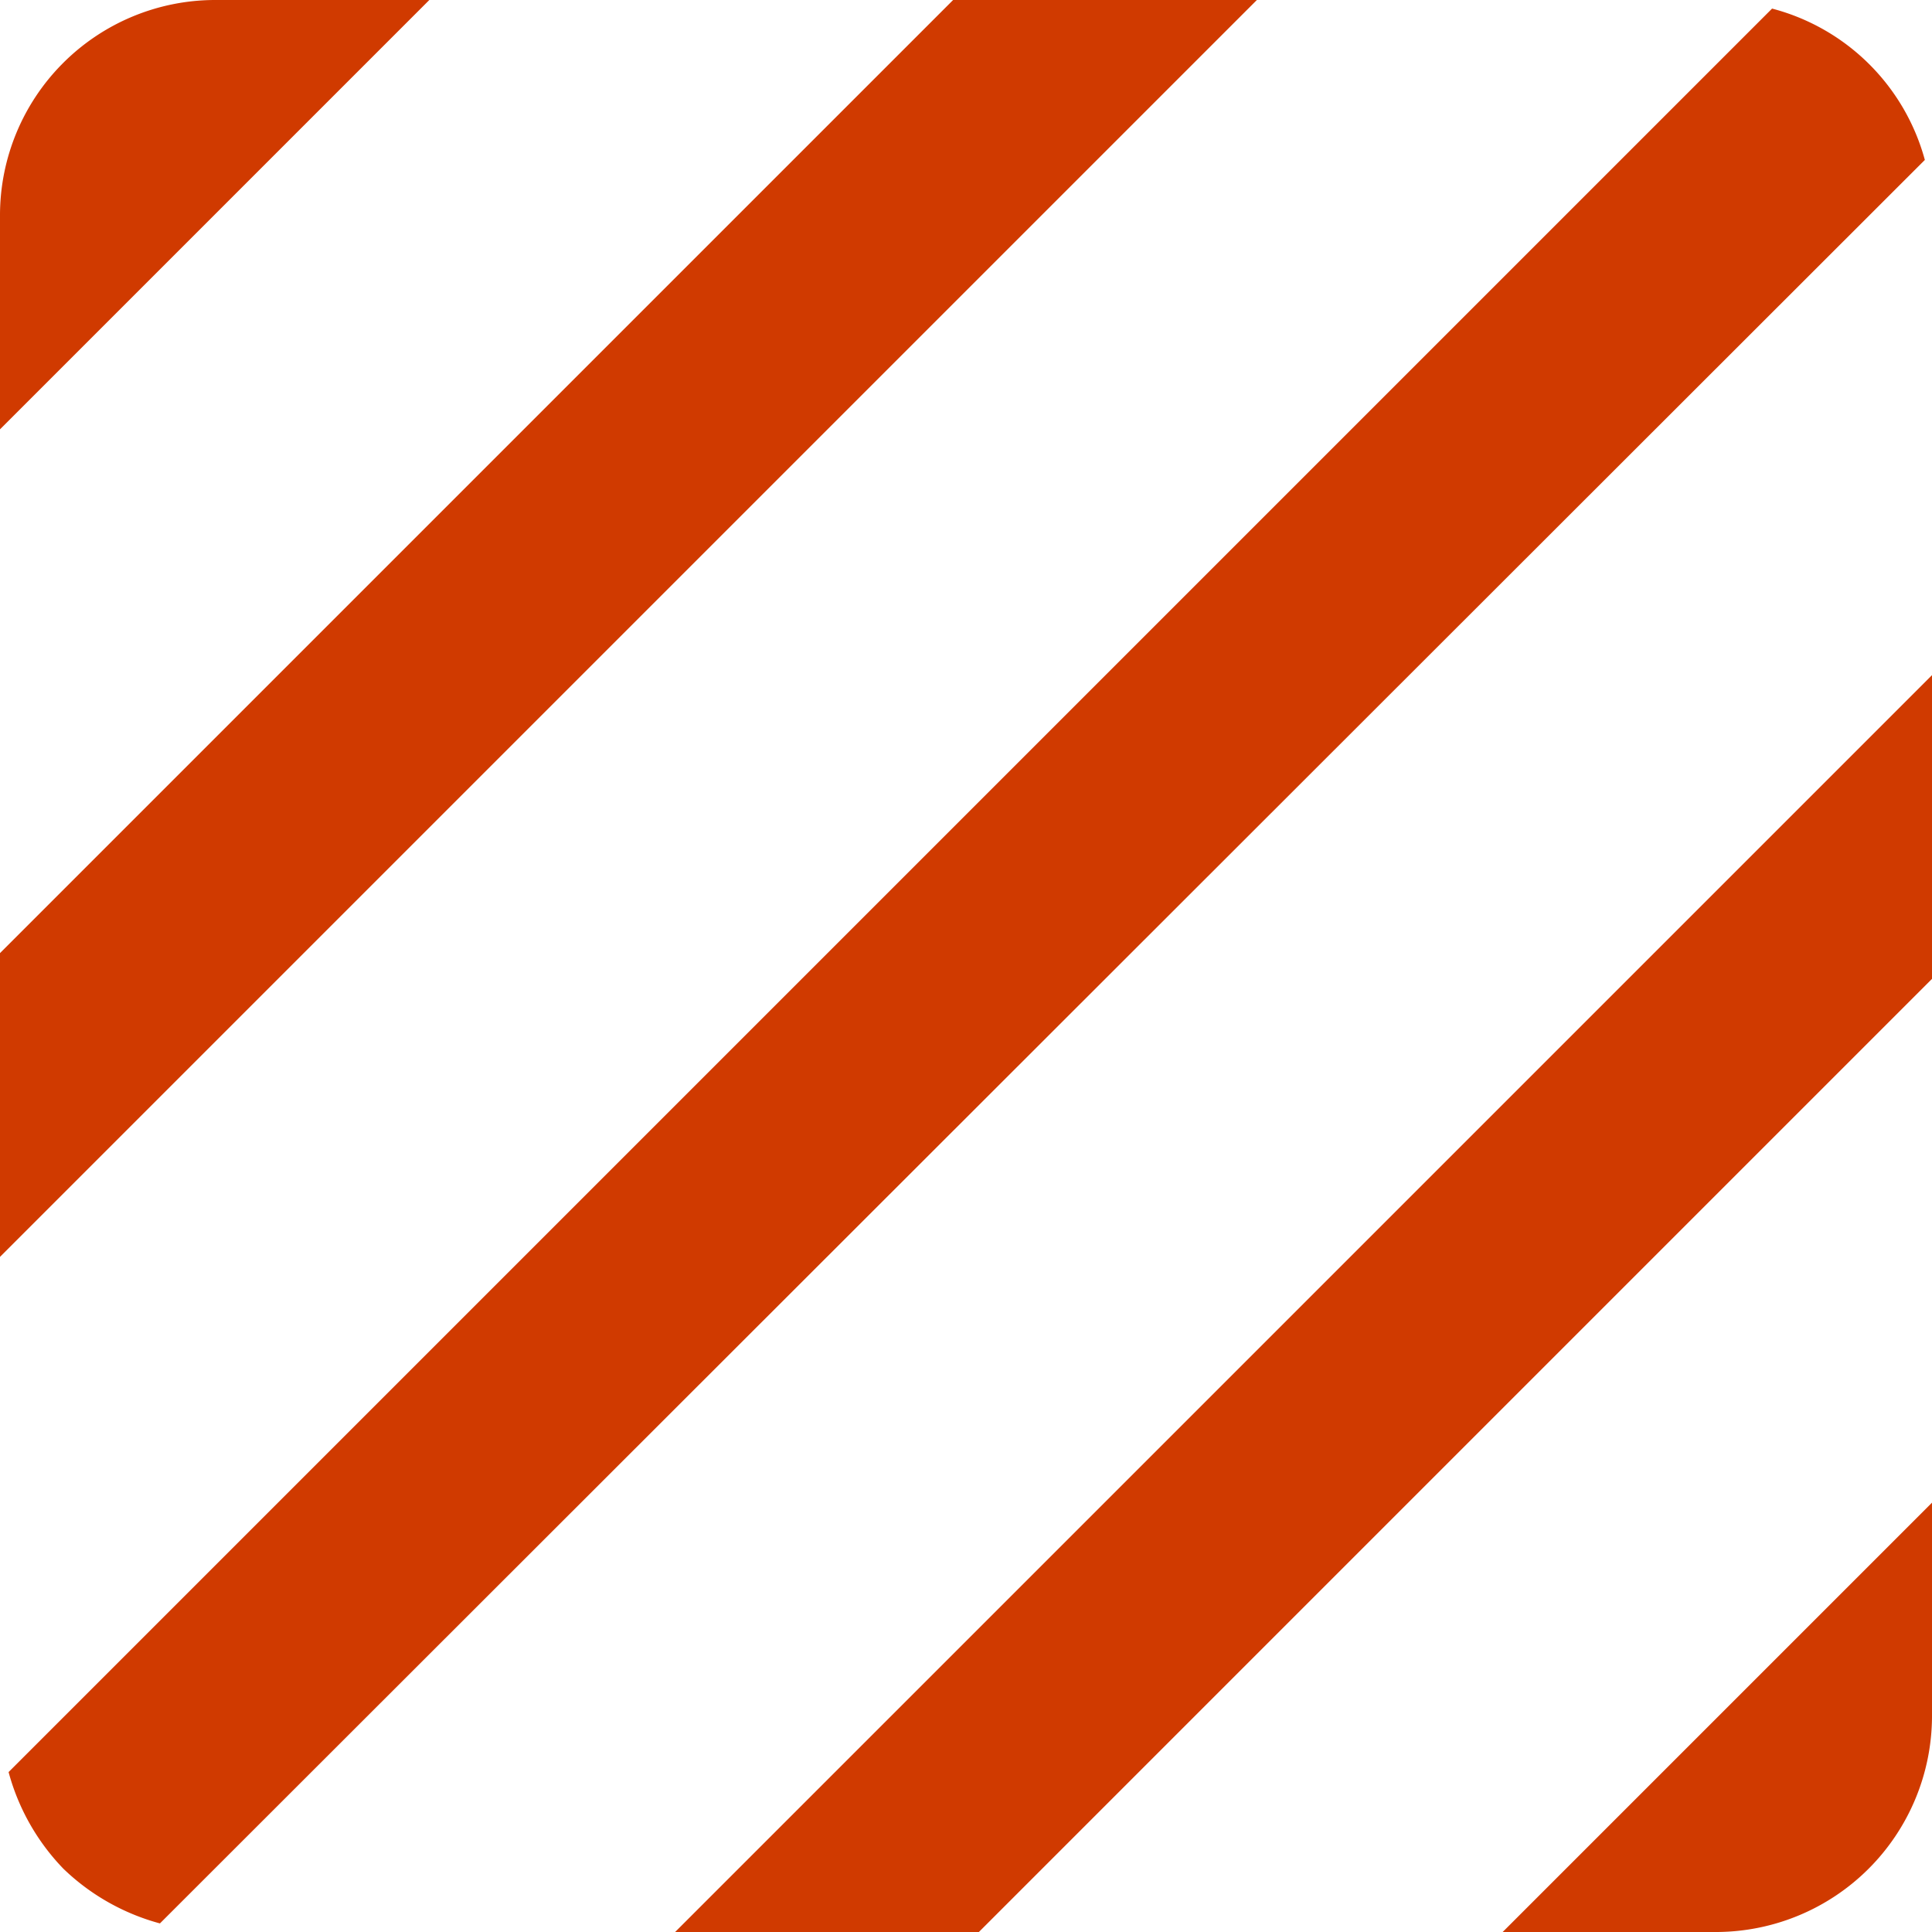 <svg xmlns="http://www.w3.org/2000/svg" width="27" height="27" viewBox="0 0 27 27">
  <path id="Icon_material-texture" data-name="Icon material-texture" d="M29.265,4.62,4.62,29.265a3.109,3.109,0,0,0,.765,1.35,3.109,3.109,0,0,0,1.35.765L31.4,6.735A3,3,0,0,0,29.265,4.62ZM17.82,4.5,4.5,17.82v4.245L22.065,4.5ZM7.5,4.5a3.009,3.009,0,0,0-3,3v3l6-6Zm21,27a3.022,3.022,0,0,0,3-3v-3l-6,6Zm-14.565,0H18.18L31.5,18.18V13.935Z" transform="translate(-4.5 -4.5)" fill="#d03a00"/>
</svg>
